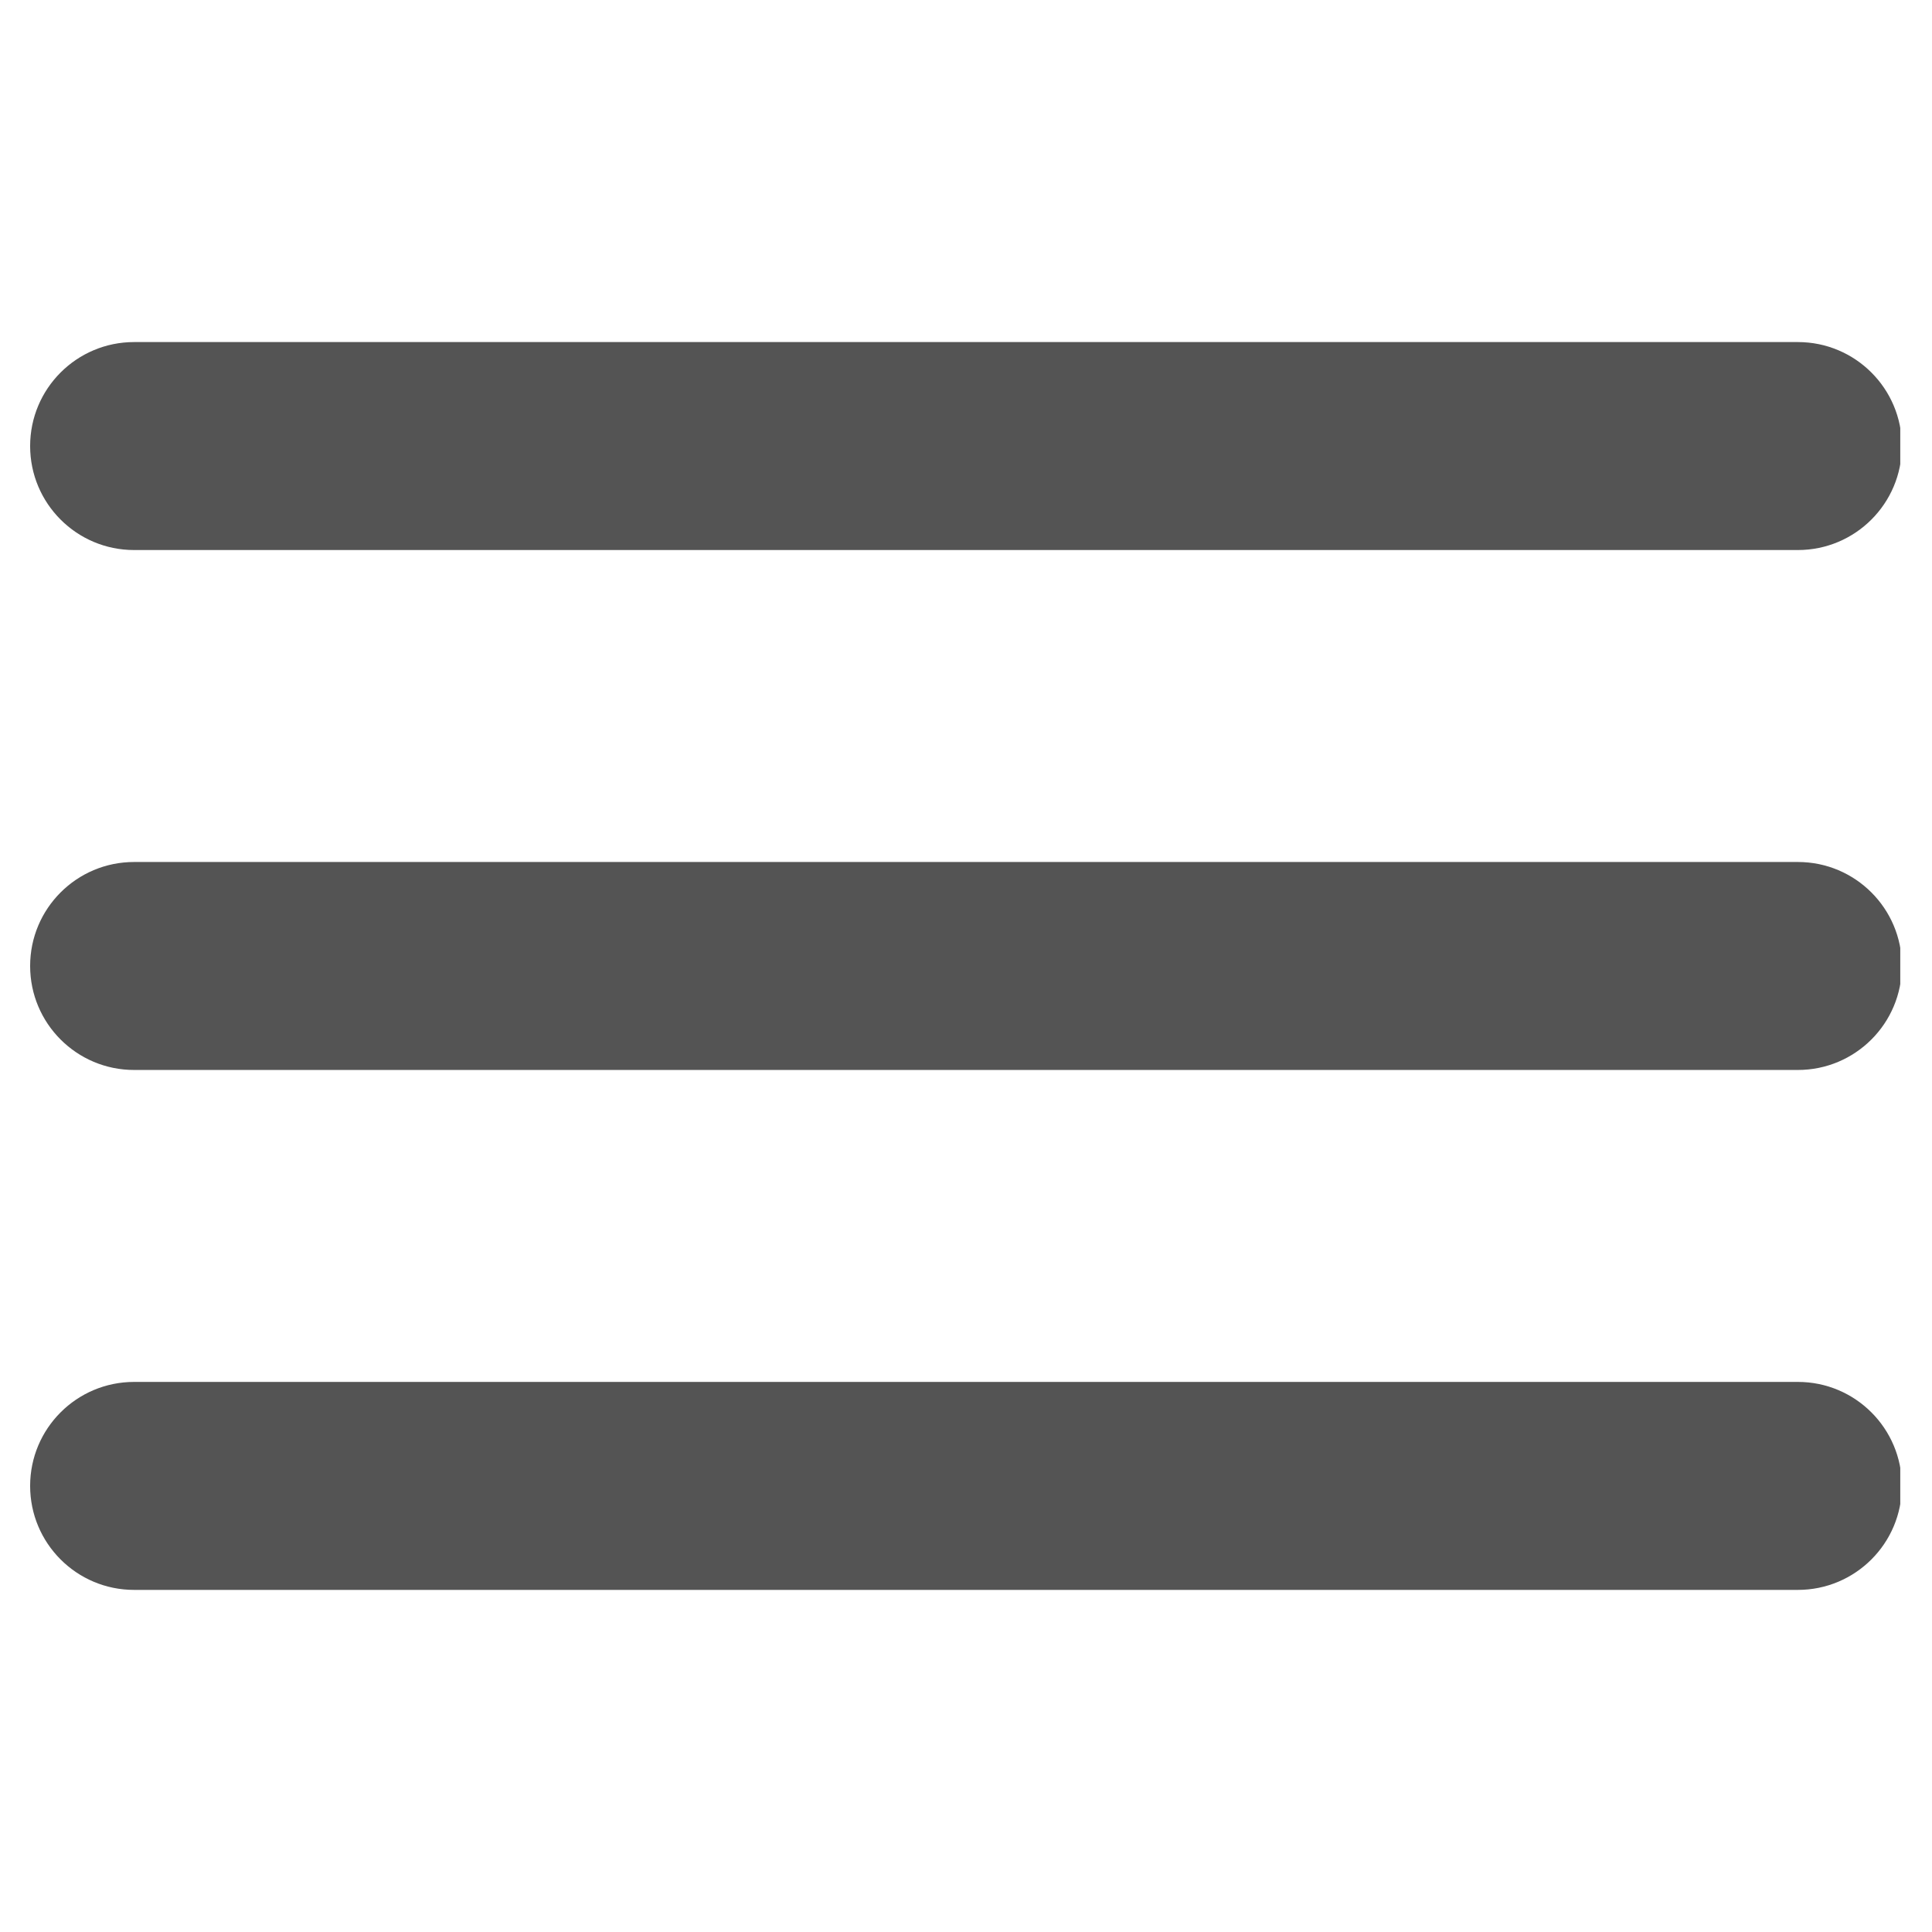 <svg xmlns="http://www.w3.org/2000/svg" xmlns:xlink="http://www.w3.org/1999/xlink" width="500" zoomAndPan="magnify" viewBox="0 0 375 375" height="500" preserveAspectRatio="xMidYMid meet" version="1.0"><defs><clipPath id="471ef7b3b8"><path d="M 5.84 66.395 L 368.84 66.395 L 368.84 107 L 5.84 107 Z M 5.84 66.395 " clip-rule="nonzero"/></clipPath><clipPath id="c02cad5e37"><path d="M 5.84 167 L 368.84 167 L 368.84 208 L 5.84 208 Z M 5.84 167 " clip-rule="nonzero"/></clipPath><clipPath id="8e00da3231"><path d="M 5.84 268 L 368.84 268 L 368.84 308.645 L 5.84 308.645 Z M 5.84 268 " clip-rule="nonzero"/></clipPath></defs><g clip-path="url(#471ef7b3b8)"><path fill="#545454" d="M 5.848 86.578 C 5.848 75.43 14.883 66.395 26.031 66.395 L 348.969 66.395 C 360.113 66.395 369.152 75.43 369.152 86.578 C 369.152 97.723 360.113 106.762 348.969 106.762 L 26.031 106.762 C 14.883 106.762 5.848 97.723 5.848 86.578 Z M 5.848 86.578 " fill-opacity="1" fill-rule="nonzero"/></g><g clip-path="url(#c02cad5e37)"><path fill="#545454" d="M 5.848 187.496 C 5.848 176.348 14.883 167.312 26.031 167.312 L 348.969 167.312 C 360.113 167.312 369.152 176.348 369.152 187.496 C 369.152 198.641 360.113 207.68 348.969 207.68 L 26.031 207.68 C 14.883 207.68 5.848 198.641 5.848 187.496 Z M 5.848 187.496 " fill-opacity="1" fill-rule="nonzero"/></g><g clip-path="url(#8e00da3231)"><path fill="#545454" d="M 26.031 268.23 C 14.883 268.23 5.848 277.266 5.848 288.414 C 5.848 299.562 14.883 308.598 26.031 308.598 L 348.969 308.598 C 360.113 308.598 369.152 299.562 369.152 288.414 C 369.152 277.266 360.113 268.23 348.969 268.23 Z M 26.031 268.23 " fill-opacity="1" fill-rule="nonzero"/></g></svg>